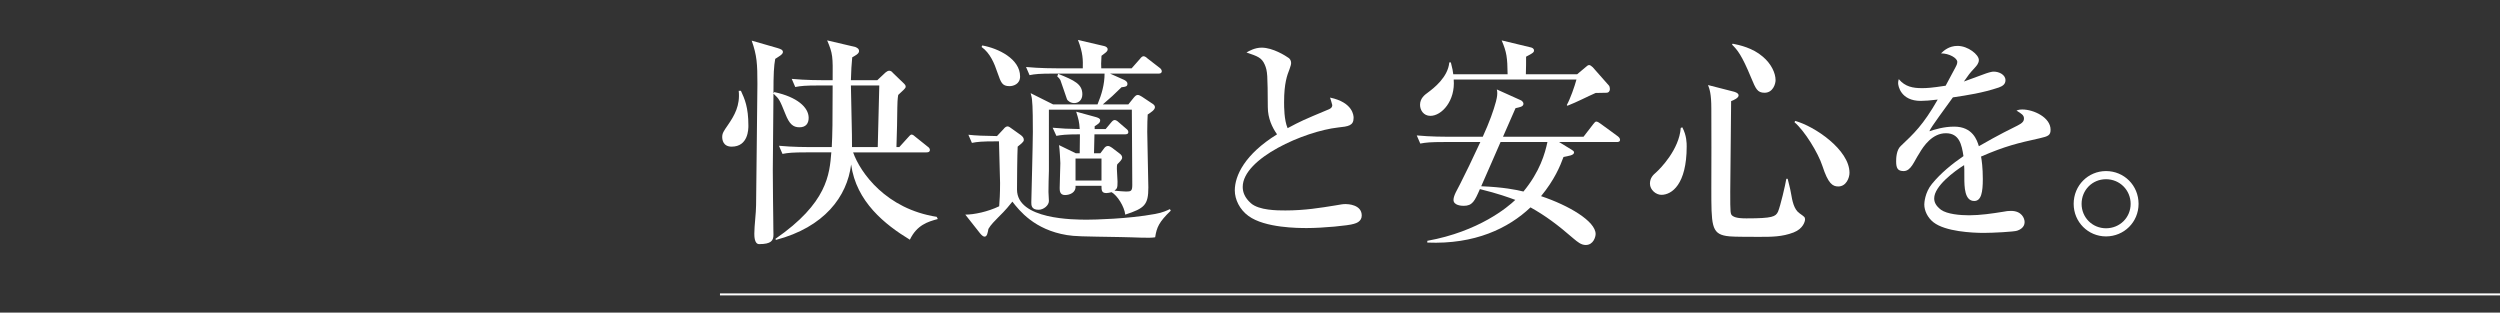 <?xml version="1.0" encoding="utf-8"?>
<!-- Generator: Adobe Illustrator 16.0.4, SVG Export Plug-In . SVG Version: 6.00 Build 0)  -->
<!DOCTYPE svg PUBLIC "-//W3C//DTD SVG 1.1//EN" "http://www.w3.org/Graphics/SVG/1.1/DTD/svg11.dtd">
<svg version="1.1" id="レイヤー_1" xmlns="http://www.w3.org/2000/svg" xmlns:xlink="http://www.w3.org/1999/xlink" x="0px"
	 y="0px" width="708.662px" height="88.613px" viewBox="0 0 708.662 88.613" enable-background="new 0 0 708.662 88.613"
	 xml:space="preserve">
<rect x="0" y="0" width="708.662" height="88.613" fill="#333333" stroke="none"/>
<g>
	<path fill="#FFFFFF" d="M249.248,24.233c-0.062,2.806-0.374,14.967-0.437,17.462h-7.296c0.062-2.744-0.312-14.967-0.312-17.462
		H249.248z M236.027,24.233c0,10.664-0.062,13.72-0.25,17.462h-6.112c-0.624,0-4.989,0-8.855-0.375l0.998,2.308
		c1.559-0.312,2.931-0.437,6.735-0.437h7.109c-0.499,6.236-1.123,14.344-15.84,24.509l0.125,0.312
		c13.72-3.617,20.206-12.285,21.328-21.391c1.435,10.602,9.666,17.088,16.651,21.328c1.996-4.178,5.114-5.113,7.92-5.861
		l-0.312-0.624c-14.344-2.245-21.64-12.473-23.698-18.272h20.83c0.499,0,0.935-0.125,0.935-0.686c0-0.375-0.25-0.686-0.624-0.936
		l-3.43-2.744c-0.312-0.312-0.811-0.686-1.123-0.686c-0.312,0-0.624,0.373-1.061,0.873l-2.432,2.682h-0.811
		c0.125-2.869,0.25-9.542,0.25-11.226c0-0.812,0.062-2.558,0.25-3.555c1.06-1.06,2.12-1.809,2.12-2.308
		c0-0.437-0.25-0.686-0.437-0.873l-3.18-3.056c-0.312-0.437-0.686-0.624-1.061-0.624c-0.374,0-0.748,0.25-1.123,0.562l-2.245,2.12
		h-7.484c0.062-2.807,0.187-4.365,0.375-6.485c0.748-0.437,1.933-0.998,1.933-1.746c0-0.687-0.499-0.936-1.06-1.185l-7.982-1.871
		c1.621,3.804,1.621,4.553,1.559,11.287h-2.744c-0.624,0-4.989,0-8.855-0.374l0.998,2.308c1.559-0.312,2.931-0.437,6.735-0.437
		H236.027z M213.077,11.512c1.497,4.24,1.622,6.609,1.622,12.285c0,2.869-0.375,32.74-0.375,34.361c0,2.184-0.499,5.801-0.499,8.045
		c0,0.686,0,2.994,1.372,2.994c3.43,0,4.053-0.998,4.053-2.682c0-0.811-0.062-2.059-0.062-4.865c0-2.244-0.125-6.672-0.125-13.407
		c0-5.987,0.187-15.653,0.187-21.702c1.684,1.559,1.746,1.746,3.368,5.737c1.123,2.868,2.183,3.804,3.991,3.804
		c1.871,0,2.619-1.123,2.619-2.682c0-2.993-3.305-5.924-9.729-7.297l-0.25,0.312c0-5.551,0.125-7.67,0.499-9.729
		c0.936-0.623,2.183-1.248,2.183-1.934s-0.748-0.873-1.497-1.122L213.077,11.512z M209.398,25.73
		c0.437,4.178-1.185,6.984-3.118,9.791c-1.123,1.621-1.559,2.244-1.559,3.305c0,0.686,0.187,2.744,2.682,2.744
		c4.739,0,4.739-5.052,4.739-5.925c0-5.301-1.06-7.608-2.12-9.915H209.398z"/>
	<path fill="#FFFFFF" d="M312.233,51.174h-7.359v-6.236h7.359V51.174z M310.113,43.441c0.062-2.433,0.062-2.744,0.125-5.363h8.668
		c0.374,0,0.936-0.062,0.936-0.624c0-0.437-0.25-0.687-0.562-0.936l-2.183-1.87c-0.374-0.375-0.811-0.624-1.123-0.624
		c-0.374,0-0.686,0.312-0.998,0.687l-1.559,1.87H310.3v-0.811c0.998-0.624,1.559-0.936,1.559-1.685c0-0.498-0.562-0.686-1.123-0.873
		l-5.675-1.559c0.686,2.245,0.873,2.869,0.998,4.927c-3.368-0.062-4.927-0.124-7.671-0.374l1.061,2.307
		c1.31-0.248,2.619-0.436,6.672-0.436c0,0.686,0,0.873-0.062,5.363h-1.123l-4.74-2.308c0.187,0.935,0.374,4.802,0.374,5.114
		c0,0.997-0.187,5.924-0.187,7.047c0,0.686,0,1.995,1.497,1.995c1.247,0,3.18-0.624,2.993-2.619h7.359c0,1.185,0,2.058,1.372,2.058
		c0.25,0,1.185-0.125,1.497-0.25c1.622,0.936,3.617,4.055,3.867,6.361c5.488-1.809,6.548-2.744,6.548-7.732
		c0-2.245-0.312-13.221-0.312-15.716c0-2.245,0.062-3.804,0.125-4.927c0.936-0.623,2.058-1.309,2.058-2.12
		c0-0.437-0.437-0.811-0.873-1.06l-2.807-1.871c-0.437-0.25-0.811-0.499-1.185-0.499c-0.437,0-0.749,0.312-1.123,0.748l-1.559,1.934
		h-7.234c2.619-2.245,2.869-2.495,5.301-4.864c1.123-0.125,1.684-0.188,1.684-0.998c0-0.499-0.437-0.811-0.873-1.061l-4.054-1.809
		h13.72c0.499,0,0.936-0.124,0.936-0.686c0-0.437-0.374-0.811-0.749-1.061l-3.305-2.557c-0.374-0.374-0.811-0.623-1.123-0.623
		c-0.312,0-0.686,0.312-0.998,0.748l-2.37,2.682h-8.606c-0.062-0.437-0.062-1.871,0.062-3.555c0.749-0.623,1.746-1.123,1.746-1.809
		c0-0.562-0.499-0.811-0.936-0.936l-7.483-1.746c1.435,3.68,1.435,5.675,1.372,8.045h-7.172c-0.686,0-5.051,0-8.918-0.375
		l0.998,2.309c1.559-0.312,2.931-0.438,6.735-0.438h14.53c0,3.057-0.811,5.863-1.996,8.731h-12.597l-6.361-3.181
		c0.125,0.561,0.312,1.061,0.375,1.746c0.25,1.809,0.25,7.109,0.25,9.229c0,3.118-0.437,19.707-0.437,19.956
		c0,0.811,0,2.121,2.058,2.121c1.435,0,2.931-1.248,2.931-2.495c0-0.374-0.125-2.12-0.125-2.557c0-1.995,0.062-3.991,0.125-5.987
		V31.094h23.511l0.125,21.328c0,1.746-0.375,1.87-1.747,1.87c-0.624,0-2.058-0.124-3.305-0.249c0.749-0.624,0.873-0.687,0.873-2.557
		c0-0.624-0.187-2.994-0.187-3.617c0-0.438,0-0.998,0.125-1.311c0.624-0.623,1.372-1.309,1.372-1.87
		c0-0.499-0.312-0.874-0.748-1.185l-2.121-1.622c-0.437-0.312-0.811-0.499-1.185-0.499c-0.375,0-0.811,0.25-1.123,0.748
		l-0.998,1.311H310.113z M283.172,40.073c0,1.685,0.312,9.916,0.312,11.786c0,3.182-0.125,4.928-0.25,6.611
		c-3.243,1.559-7.109,2.369-9.604,2.369l4.178,5.301c0.374,0.438,0.811,0.936,1.31,0.936c0.686,0,0.873-1.122,1.06-2.183
		c0.624-1.122,1.934-2.433,2.807-3.306c2.12-2.057,3.243-3.492,3.991-4.428c1.933,2.495,6.236,7.982,15.466,9.48
		c2.432,0.373,3.742,0.373,15.154,0.561c4.365,0.062,8.232,0.374,9.853,0.062c0.437-2.869,1.123-4.365,4.428-7.546l-0.25-0.437
		c-0.811,0.374-2.058,0.998-4.178,1.372c-7.733,1.435-17.524,1.621-19.27,1.621c-3.679,0-19.894,0-19.894-8.544
		c0-2.432,0.062-9.854,0.187-12.16c0.749-0.624,1.746-1.31,1.746-1.871c0-0.686-0.374-0.998-0.811-1.372l-2.619-1.87
		c-0.437-0.312-0.811-0.625-1.185-0.625s-0.811,0.312-1.123,0.749l-1.871,1.995c-3.867-0.062-5.8-0.124-8.107-0.373l0.998,2.307
		c1.559-0.312,2.931-0.437,6.735-0.437H283.172z M278.246,13.32c2.432,1.746,3.617,4.614,4.553,7.421
		c0.935,2.619,1.247,3.679,3.367,3.679c1.061,0,2.994-0.561,2.994-2.744c0-4.988-6.174-7.982-10.727-8.793L278.246,13.32z
		 M299.698,21.676c0.375,0.312,0.624,0.562,0.873,0.998c0.375,0.998,1.622,4.74,1.871,5.426c0.187,0.499,1.06,1.123,2.058,1.123
		c1.247,0,2.307-0.873,2.307-2.494c0-2.869-2.183-3.93-6.86-5.801L299.698,21.676z"/>
	<path fill="#FFFFFF" d="M376.279,31.156c0.686-0.25,1.372-0.562,1.372-1.373c0-0.187-0.561-1.871-0.623-2.12
		c6.548,1.372,6.673,5.177,6.673,5.737c0,2.245-1.497,2.432-4.428,2.744c-9.479,1.061-27.003,8.73-27.003,16.838
		c0,1.496,0.562,3.056,2.308,4.615c2.308,2.058,7.546,2.058,9.791,2.058c5.488,0,9.978-0.749,14.218-1.435
		c1.56-0.249,1.934-0.374,2.869-0.374c0.561,0,4.553,0.125,4.553,3.243c0,1.684-1.56,2.183-2.246,2.369
		c-1.496,0.5-8.792,1.186-13.283,1.186c-2.37,0-11.911,0-16.588-3.43c-2.495-1.809-3.867-4.678-3.867-7.234
		c0-4.178,2.807-10.228,11.974-15.902c-1.372-1.934-2.619-4.553-2.619-7.733c-0.062-9.104-0.062-10.165-0.873-12.036
		c-0.873-1.995-2.058-2.369-5.176-3.43c0.748-0.437,2.37-1.372,4.303-1.372c3.181,0,6.797,2.308,7.671,2.931
		c0.249,0.188,0.686,0.624,0.686,1.436c0,0.248-0.062,0.686-0.437,1.684c-0.686,1.746-1.559,3.99-1.559,9.416
		c0,1.311,0,5.052,0.998,7.359C368.733,34.336,369.419,34.024,376.279,31.156z"/>
	<path fill="#FFFFFF" d="M438.641,40.261c-0.686,3.243-2.12,8.356-6.797,14.031c-1.996-0.499-5.738-1.247-11.975-1.497
		c1.498-3.43,4.428-10.04,5.488-12.534H438.641z M441.947,40.261h16.339c0.437,0,0.936-0.062,0.936-0.624
		c0-0.437-0.312-0.748-0.623-0.998l-4.865-3.555c-0.436-0.312-0.873-0.623-1.247-0.623c-0.312,0-0.499,0.312-0.873,0.748
		l-2.743,3.555h-22.825c2.743-6.236,3.056-6.922,3.555-8.107c1.06-0.249,2.245-0.373,2.245-1.247c0-0.437-0.375-0.748-0.624-0.935
		l-6.923-3.119c0.062,0.312,0.125,0.624,0.125,1.061c0,0.936-0.249,1.871-0.373,2.369c-0.687,2.558-1.809,5.738-3.742,9.979h-9.791
		c-0.624,0-5.052,0-8.918-0.374l0.998,2.308c1.621-0.312,2.931-0.437,6.797-0.437h10.229c-2.371,5.113-4.18,8.855-5.738,11.911
		c-0.748,1.496-1.871,3.242-1.871,4.49c0,1.559,2.246,1.684,2.869,1.684c2.494,0,3.118-1.31,4.615-4.74
		c5.113,1.248,8.169,2.371,10.04,3.057c-2.058,1.996-10.353,8.98-24.945,11.6v0.498c13.471,0.562,23.013-4.053,29.248-9.978
		c4.241,2.37,7.608,4.864,12.286,8.918c1.06,0.873,2.058,1.746,3.367,1.746c2.183,0,2.807-2.308,2.807-3.118
		c0-3.617-7.608-8.107-15.467-10.727c3.805-4.615,5.426-8.543,6.361-11.101c1.372-0.312,2.994-0.437,2.994-1.31
		c0-0.312-0.375-0.561-0.687-0.748L441.947,40.261z M432.53,21.053c0.062-1.934,0.062-3.492,0.062-4.988
		c1.934-0.998,2.245-1.248,2.245-1.746c0-0.625-0.624-0.812-0.873-0.874l-8.294-1.995c1.434,3.367,1.621,4.864,1.684,9.604H411.95
		c-0.124-1.123-0.187-1.31-0.686-3.367h-0.437c-0.374,4.24-4.489,7.358-5.987,8.48c-1.06,0.749-2.307,1.746-2.307,3.555
		c0,1.497,0.998,3.119,2.931,3.119c3.243,0,7.109-4.304,6.61-10.291h34.799c-0.562,2.059-1.746,5.426-2.744,7.234l0.188,0.188
		c2.744-1.061,5.55-2.557,7.982-3.617c1.06,0,2.807-0.062,3.055-0.062c0.625,0,0.998-0.436,0.998-1.061
		c0-0.373-0.125-0.686-0.187-0.873l-4.677-5.301c-0.375-0.311-0.687-0.623-1.061-0.623c-0.188,0-0.437,0.125-0.686,0.374
		l-2.682,2.245H432.53z"/>
	<path fill="#FFFFFF" d="M491.151,12.385c1.933,0.374,5.674,1.185,8.543,3.68c2.37,1.995,3.617,4.614,3.617,6.672
		c0,1.061-0.748,3.555-3.118,3.555c-2.058,0-2.495-1.122-3.804-4.24c-2.682-6.486-3.867-7.857-5.426-9.417L491.151,12.385z
		 M476.87,36.082c1.247,2.308,1.247,4.553,1.247,5.426c0,10.789-4.241,13.72-7.172,13.72c-1.497,0-3.243-1.372-3.243-3.181
		c0-1.621,0.936-2.494,1.746-3.18c1.186-1.061,6.549-6.486,6.984-12.598L476.87,36.082z M508.862,34.273
		c5.487,1.497,15.403,8.17,15.403,14.718c0,1.435-0.936,3.866-3.181,3.866c-1.621,0-2.869-0.811-4.49-5.799
		c-1.185-3.68-5.051-9.979-7.92-12.41L508.862,34.273z M491.462,25.979c0.249,0.062,1.372,0.374,1.372,1.06
		c0,0.749-1.435,1.373-2.121,1.622c0,4.054-0.249,21.952-0.249,25.631c0,6.174,0,6.423,0.687,6.923
		c0.936,0.686,2.992,0.686,3.928,0.686c7.422,0,8.232-0.499,8.918-1.871c0.687-1.621,2.059-7.483,2.37-9.354h0.374
		c0.25,1.121,0.687,2.557,0.936,4.053c0.375,2.183,0.811,4.615,2.432,5.737c1.373,0.998,1.56,1.061,1.56,1.747
		c0,0.498-0.499,2.619-3.243,3.679c-3.242,1.247-6.236,1.247-9.666,1.247c-6.922,0-8.231-0.062-9.416-0.25
		c-4.241-0.686-4.241-3.18-4.241-13.594c0-3.555,0.062-19.271,0-22.514c0-4.24-0.499-5.488-0.935-6.673L491.462,25.979z"/>
	<path fill="#FFFFFF" d="M554.323,19.057c0.188-0.311,0.5-0.936,0.5-1.496c0-1.123-2.309-2.432-4.615-2.432
		c0.748-0.749,2.245-2.121,4.678-2.121c2.992,0,6.049,2.494,6.049,3.991c0,0.936-0.624,1.622-1.186,2.245
		c-1.496,1.621-1.621,1.809-3.056,3.867c4.49-1.622,4.989-1.809,6.299-2.309c1.31-0.436,1.809-0.498,2.183-0.498
		c1.496,0,3.305,0.873,3.305,2.432c0,1.186-0.873,1.684-1.87,2.059c-4.677,1.559-8.855,2.182-13.034,2.807
		c-2.058,2.93-6.236,8.418-6.672,9.604c1.559-0.499,4.053-1.311,7.047-1.311c5.238,0,6.485,3.867,6.984,5.551
		c1.434-0.811,5.363-3.118,10.976-5.861c1.497-0.749,1.809-1.311,1.809-1.996c0-0.936-0.624-1.31-2.12-2.245
		c0.811-0.312,1.247-0.312,1.621-0.312c3.242,0,8.045,2.244,8.045,5.736c0,1.56-0.624,1.871-3.118,2.433
		c-6.175,1.372-9.667,2.183-16.589,5.177c0.188,0.997,0.499,3.18,0.499,6.36c0,3.741-0.437,6.236-2.433,6.236
		c-2.743,0-2.806-3.991-2.806-6.673c0-2.432,0-2.682-0.062-3.492c-2.806,1.746-8.481,5.986-8.481,9.417
		c0,0.997,0.375,2.058,1.934,3.243c1.746,1.246,5.426,1.559,7.982,1.559c3.056,0,6.548-0.499,9.604-0.998
		c0.936-0.188,1.497-0.25,2.245-0.25c3.056,0,3.866,2.121,3.866,3.182c0,1.621-1.559,2.244-2.12,2.432
		c-0.873,0.312-6.922,0.623-9.479,0.623c-3.242,0-10.851-0.373-14.219-2.992c-1.684-1.311-2.619-3.306-2.619-5.052
		c0-0.374,0.125-3.368,2.184-5.862c2.494-3.056,5.736-5.675,8.918-7.857c-0.5-3.306-1.186-6.486-4.99-6.486
		c-3.803,0-6.298,3.555-7.545,5.738c-1.497,2.244-2.308,4.988-4.428,4.988c-1.621,0-2.121-0.748-2.121-2.744
		c0-0.873,0.062-3.242,1.311-4.365c3.68-3.492,6.299-5.861,10.477-13.158c-1.996,0.25-3.805,0.374-4.802,0.374
		c-5.675,0-6.423-4.241-6.423-5.052c0-0.436,0.062-0.686,0.187-1.122c1.808,2.183,4.054,2.557,6.548,2.557
		c1.372,0,2.682-0.062,6.735-0.686C552.639,22.238,553.512,20.616,554.323,19.057z"/>
	<path fill="#FFFFFF" d="M596.979,64.707c-3.867,0-6.922-3.057-6.922-6.922c0-3.93,3.055-6.985,6.922-6.985
		c3.929,0,6.984,3.118,6.984,6.985C603.963,61.65,600.908,64.707,596.979,64.707z M596.979,67.014c5.113,0,9.229-4.053,9.229-9.229
		c0-5.239-4.116-9.293-9.229-9.293c-5.051,0-9.168,4.054-9.168,9.293C587.811,62.961,591.928,67.014,596.979,67.014z"/>
</g>
<line fill="none" stroke="#FFFFFF" stroke-width="0.567" x1="204.086" y1="83.452" x2="918.44" y2="83.452"/>
<rect x="-209.779" fill="none" width="1128.219" height="88.613"/>
</svg>
